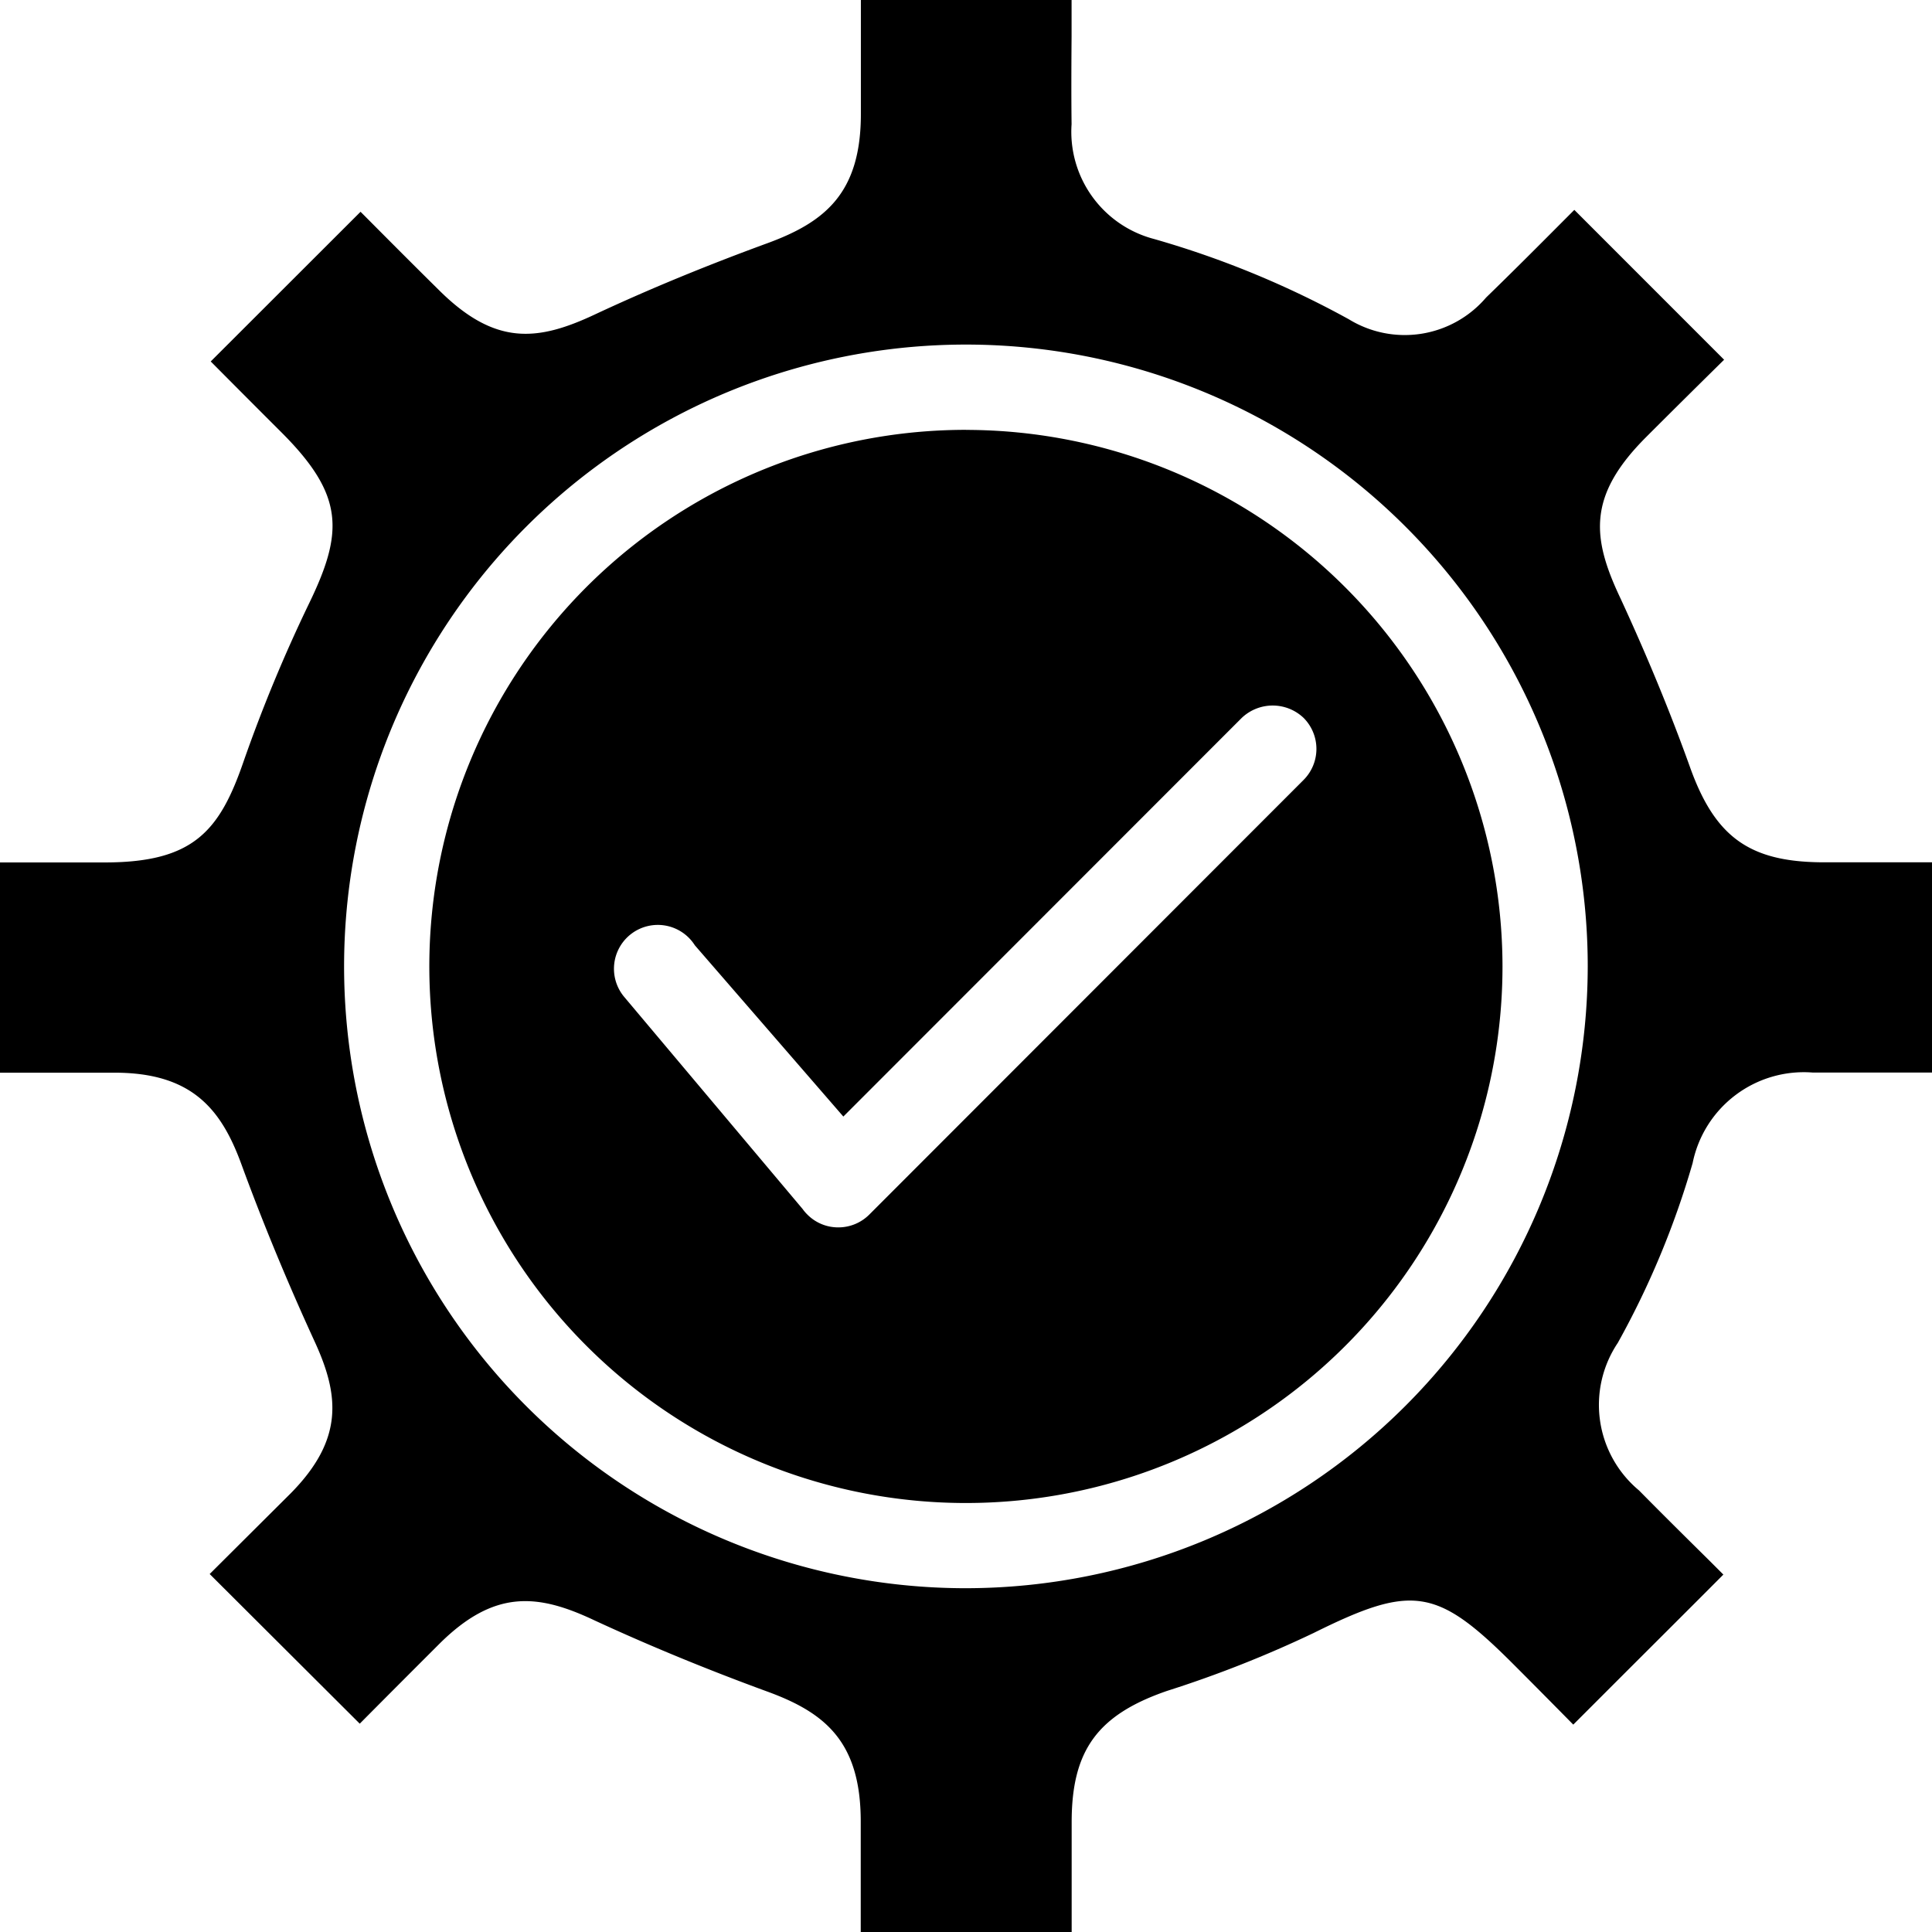 <?xml version="1.0" encoding="UTF-8"?><svg xmlns="http://www.w3.org/2000/svg" xmlns:xlink="http://www.w3.org/1999/xlink" height="68.0" preserveAspectRatio="xMidYMid meet" version="1.0" viewBox="0.0 -0.0 68.0 68.0" width="68.0" zoomAndPan="magnify"><g data-name="46" id="change1_1"><path d="M59.484,27.005c-.684-1.91-1.509-3.913-2.452-5.953-1.013-2.137-1.154-3.605.9-5.662.906-.907,1.833-1.824,2.751-2.729L55.411,7.387l-.363.364c-.909.913-1.815,1.822-2.742,2.721a3.765,3.765,0,0,1-4.832.765,32.959,32.959,0,0,0-6.858-2.826,3.9,3.9,0,0,1-2.9-4.039c-.012-1.025-.008-2.05,0-3.075l0-1.3H30.3V4.013C30.3,6.8,29.033,7.82,27,8.564s-4.07,1.573-6.034,2.491c-2.054.97-3.547,1.123-5.534-.862-.857-.845-1.722-1.714-2.559-2.556l-.183-.183L7.417,12.722q1.245,1.254,2.493,2.5c2.226,2.226,2.183,3.524.946,6.064a53.344,53.344,0,0,0-2.267,5.469c-.849,2.483-1.759,3.6-4.9,3.6H0v7.4H4.032c2.721,0,3.75,1.281,4.456,3.2.748,2.047,1.619,4.156,2.59,6.27.865,1.885,1.026,3.434-.84,5.329L7.38,55.4l5.282,5.268c.914-.922,1.849-1.857,2.785-2.793,1.949-1.948,3.486-1.786,5.484-.84,1.911.884,3.961,1.729,6.083,2.505,2.026.741,3.281,1.764,3.281,4.57v3.92h7.424v-3.9c0-2.523.912-3.775,3.364-4.618a40.52,40.52,0,0,0,5.148-2.034c3.487-1.731,4.343-1.6,7.051,1.113.707.707,1.406,1.414,2.092,2.11l1.4-1.4c1.3-1.3,2.59-2.583,3.883-3.881l-.5-.5c-.823-.813-1.653-1.634-2.469-2.462a3.917,3.917,0,0,1-.747-5.193,30.252,30.252,0,0,0,2.634-6.329,3.994,3.994,0,0,1,4.225-3.186H68v-7.4H64.1C61.562,30.326,60.359,29.45,59.484,27.005ZM34,55.9A21.886,21.886,0,1,1,55.883,34.017,21.91,21.91,0,0,1,34,55.9Zm0-40.771A18.886,18.886,0,1,0,52.883,34.017,18.906,18.906,0,0,0,34,15.131ZM45.885,27.448,30.6,42.745a1.537,1.537,0,0,1-1.09.455h-.005a1.524,1.524,0,0,1-1.086-.449,1.457,1.457,0,0,1-.171-.2l-6.292-7.48a1.543,1.543,0,1,1,2.5-1.8l5.227,6.028L43.7,25.273a1.579,1.579,0,0,1,2.181-.007h0A1.546,1.546,0,0,1,45.885,27.448Z"/></g></svg>